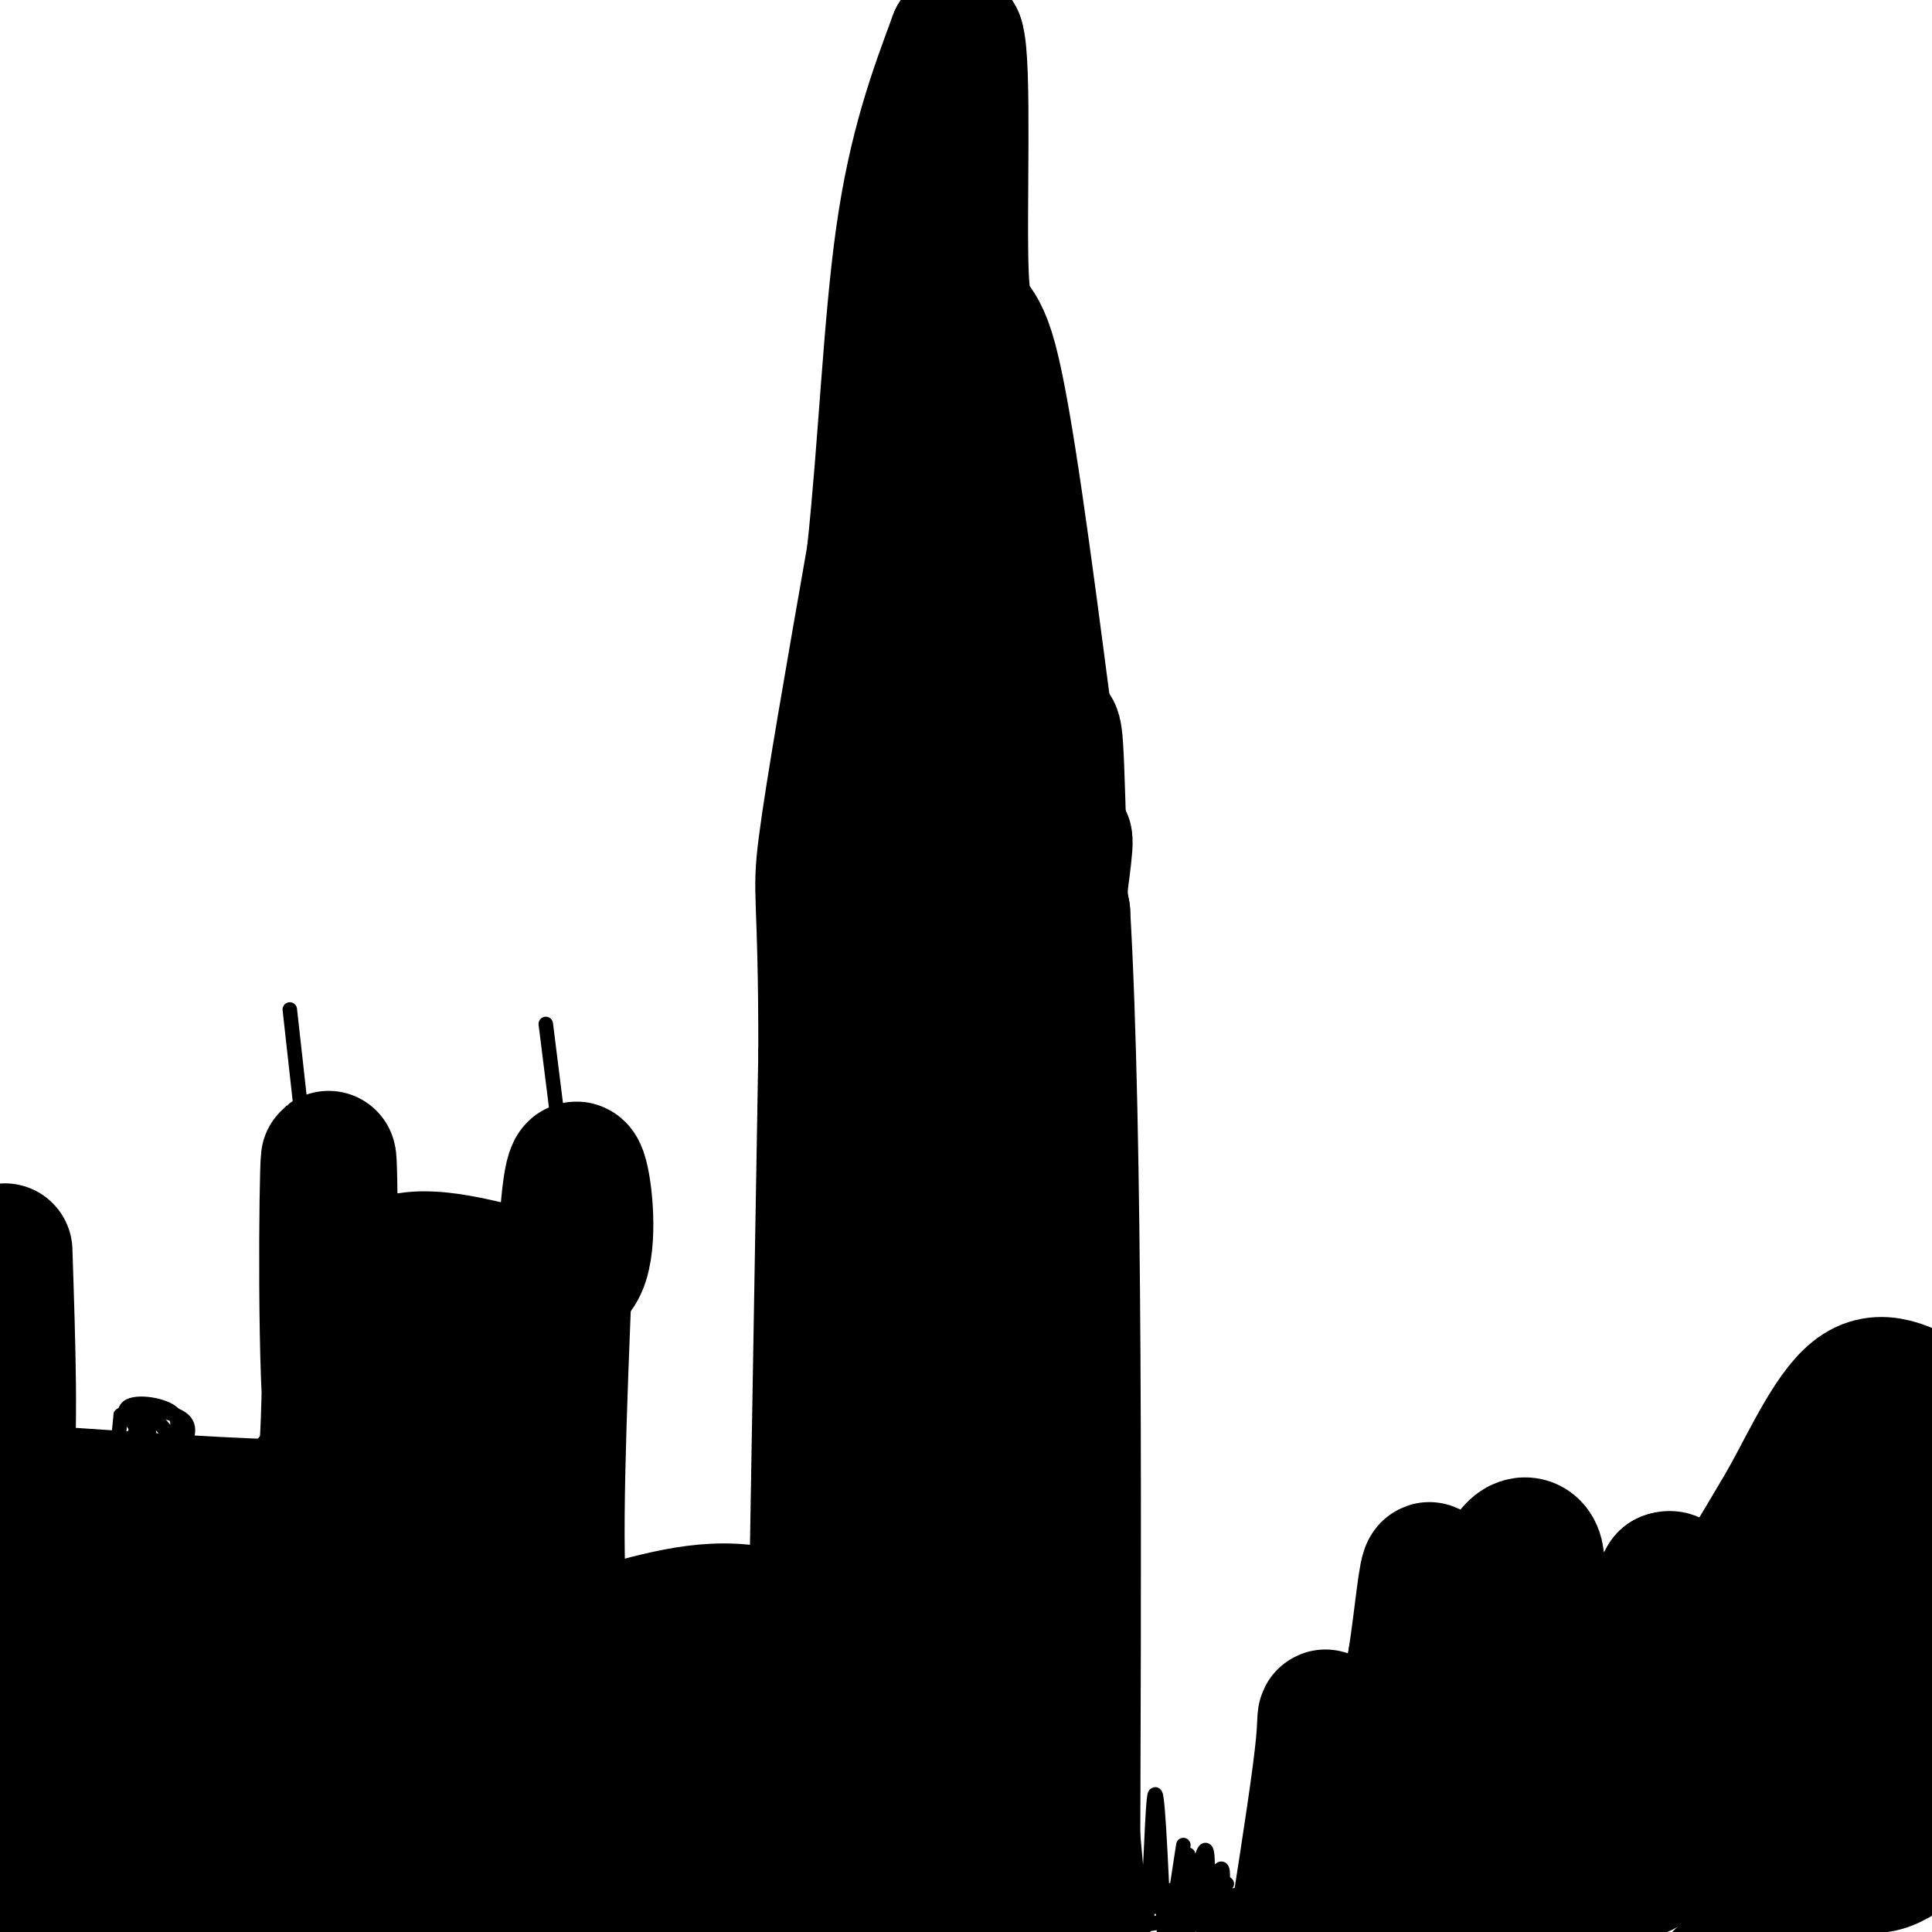 <svg viewBox='0 0 400 400' version='1.1' xmlns='http://www.w3.org/2000/svg' xmlns:xlink='http://www.w3.org/1999/xlink'><g fill='none' stroke='#000000' stroke-width='28' stroke-linecap='round' stroke-linejoin='round'><path d='M168,395c0.000,0.000 3.000,-177.000 3,-177'/><path d='M171,218c0.022,-34.422 -1.422,-31.978 0,-43c1.422,-11.022 5.711,-35.511 10,-60'/><path d='M181,115c2.400,-22.178 3.400,-47.622 6,-66c2.600,-18.378 6.800,-29.689 11,-41'/><path d='M198,8c1.702,4.524 0.458,36.333 1,49c0.542,12.667 2.869,6.190 6,18c3.131,11.810 7.065,41.905 11,72'/><path d='M216,147c2.226,9.214 2.292,-3.750 3,19c0.708,22.750 2.060,81.214 0,122c-2.060,40.786 -7.530,63.893 -13,87'/><path d='M206,375c-2.833,20.000 -3.417,26.500 -4,33'/><path d='M193,396c-3.111,2.467 -6.222,4.933 -8,-39c-1.778,-43.933 -2.222,-134.267 0,-181c2.222,-46.733 7.111,-49.867 12,-53'/><path d='M197,123c2.060,-9.917 1.208,-8.208 2,-8c0.792,0.208 3.226,-1.083 7,11c3.774,12.083 8.887,37.542 14,63'/><path d='M220,189c2.667,45.833 2.333,128.917 2,212'/><path d='M219,382c-2.345,-10.565 -4.690,-21.131 -5,-49c-0.310,-27.869 1.417,-73.042 0,-107c-1.417,-33.958 -5.976,-56.702 -8,-45c-2.024,11.702 -1.512,57.851 -1,104'/><path d='M205,285c-0.085,38.947 0.204,84.316 0,79c-0.204,-5.316 -0.901,-61.316 2,-104c2.901,-42.684 9.400,-72.053 12,-82c2.600,-9.947 1.300,-0.474 0,9'/><path d='M219,187c-3.060,31.107 -10.708,104.375 -21,135c-10.292,30.625 -23.226,18.607 -35,14c-11.774,-4.607 -22.387,-1.804 -33,1'/><path d='M130,337c-8.289,2.733 -12.511,9.067 -14,-3c-1.489,-12.067 -0.244,-42.533 1,-73'/><path d='M117,261c0.679,-16.476 1.875,-21.167 3,-18c1.125,3.167 2.179,14.190 0,19c-2.179,4.810 -7.589,3.405 -13,2'/><path d='M107,264c-7.800,-1.467 -20.800,-6.133 -28,-1c-7.200,5.133 -8.600,20.067 -10,35'/><path d='M69,298c-1.821,-10.762 -1.375,-55.167 -1,-58c0.375,-2.833 0.679,35.905 0,54c-0.679,18.095 -2.339,15.548 -4,13'/><path d='M64,307c0.889,3.267 5.111,4.933 -4,5c-9.111,0.067 -31.556,-1.467 -54,-3'/><path d='M6,309c-9.511,0.956 -6.289,4.844 -5,-3c1.289,-7.844 0.644,-27.422 0,-47'/><path d='M31,397c0.000,0.000 -55.000,-15.000 -55,-15'/><path d='M19,378c14.178,-0.933 28.356,-1.867 34,0c5.644,1.867 2.756,6.533 -8,9c-10.756,2.467 -29.378,2.733 -48,3'/><path d='M10,380c8.359,-6.341 16.718,-12.682 23,-13c6.282,-0.318 10.486,5.388 10,10c-0.486,4.612 -5.662,8.132 -1,6c4.662,-2.132 19.164,-9.914 25,-11c5.836,-1.086 3.008,4.523 1,9c-2.008,4.477 -3.194,7.821 -6,10c-2.806,2.179 -7.230,3.194 -10,3c-2.770,-0.194 -3.885,-1.597 -5,-3'/><path d='M47,391c-1.356,-4.692 -2.247,-14.923 2,-24c4.247,-9.077 13.632,-16.999 20,-22c6.368,-5.001 9.718,-7.079 13,-8c3.282,-0.921 6.497,-0.684 8,-1c1.503,-0.316 1.294,-1.184 2,4c0.706,5.184 2.327,16.419 1,22c-1.327,5.581 -5.602,5.506 -11,6c-5.398,0.494 -11.921,1.556 -16,-1c-4.079,-2.556 -5.715,-8.732 -6,-14c-0.285,-5.268 0.782,-9.630 0,-13c-0.782,-3.370 -3.411,-5.748 4,-15c7.411,-9.252 24.863,-25.377 32,-33c7.137,-7.623 3.960,-6.745 3,2c-0.960,8.745 0.297,25.356 0,33c-0.297,7.644 -2.149,6.322 -4,5'/><path d='M95,332c-1.634,2.592 -3.719,6.573 -5,0c-1.281,-6.573 -1.757,-23.701 0,-34c1.757,-10.299 5.747,-13.770 9,-17c3.253,-3.230 5.768,-6.219 8,-5c2.232,1.219 4.181,6.647 5,15c0.819,8.353 0.510,19.630 0,26c-0.510,6.370 -1.219,7.831 -3,12c-1.781,4.169 -4.632,11.045 -10,14c-5.368,2.955 -13.253,1.988 -22,-2c-8.747,-3.988 -18.356,-10.997 -31,-12c-12.644,-1.003 -28.322,3.998 -44,9'/><path d='M2,338c-5.369,-0.721 3.208,-7.022 7,-11c3.792,-3.978 2.800,-5.633 3,4c0.200,9.633 1.592,30.555 1,41c-0.592,10.445 -3.169,10.413 -6,11c-2.831,0.587 -5.915,1.794 -9,3'/><path d='M6,337c3.149,-3.388 6.297,-6.777 11,-8c4.703,-1.223 10.960,-0.281 15,3c4.040,3.281 5.863,8.900 7,16c1.137,7.100 1.588,15.681 2,20c0.412,4.319 0.784,4.376 0,5c-0.784,0.624 -2.723,1.814 -5,2c-2.277,0.186 -4.892,-0.633 -7,-10c-2.108,-9.367 -3.711,-27.280 1,-35c4.711,-7.720 15.734,-5.245 21,-2c5.266,3.245 4.774,7.260 5,12c0.226,4.740 1.168,10.204 0,15c-1.168,4.796 -4.447,8.925 -7,11c-2.553,2.075 -4.380,2.097 -1,-3c3.380,-5.097 11.966,-15.313 20,-20c8.034,-4.687 15.517,-3.843 23,-3'/><path d='M91,340c4.822,-1.311 5.378,-3.089 6,8c0.622,11.089 1.311,35.044 2,59'/><path d='M103,398c2.844,-25.583 5.689,-51.166 6,-49c0.311,2.166 -1.911,32.080 -2,38c-0.089,5.920 1.956,-12.156 5,-21c3.044,-8.844 7.089,-8.458 11,-5c3.911,3.458 7.689,9.988 9,17c1.311,7.012 0.156,14.506 -1,22'/><path d='M129,395c-1.248,-2.809 -2.496,-5.618 0,-15c2.496,-9.382 8.737,-25.337 13,-33c4.263,-7.663 6.549,-7.034 9,-7c2.451,0.034 5.067,-0.528 7,0c1.933,0.528 3.183,2.146 3,10c-0.183,7.854 -1.799,21.942 -3,29c-1.201,7.058 -1.986,7.084 -4,10c-2.014,2.916 -5.255,8.721 -7,4c-1.745,-4.721 -1.994,-19.966 -1,-32c0.994,-12.034 3.229,-20.855 5,-16c1.771,4.855 3.077,23.387 1,35c-2.077,11.613 -7.539,16.306 -13,21'/><path d='M117,395c-3.333,-6.667 -6.667,-13.333 -8,-13c-1.333,0.333 -0.667,7.667 -2,12c-1.333,4.333 -4.667,5.667 -8,7'/><path d='M98,398c10.476,-1.506 20.952,-3.012 7,-3c-13.952,0.012 -52.333,1.542 -48,-2c4.333,-3.542 51.381,-12.155 69,-15c17.619,-2.845 5.810,0.077 -6,3'/><path d='M269,396c2.179,-14.012 4.357,-28.024 5,-35c0.643,-6.976 -0.250,-6.917 2,-2c2.250,4.917 7.643,14.690 11,13c3.357,-1.690 4.679,-14.845 6,-28'/><path d='M293,344c1.502,-9.534 2.258,-19.370 3,-19c0.742,0.370 1.469,10.946 3,15c1.531,4.054 3.866,1.587 6,-2c2.134,-3.587 4.067,-8.293 6,-13'/><path d='M311,325c1.650,-3.168 2.774,-4.589 4,-5c1.226,-0.411 2.556,0.189 3,2c0.444,1.811 0.004,4.834 2,10c1.996,5.166 6.427,12.476 11,12c4.573,-0.476 9.286,-8.738 14,-17'/><path d='M345,327c2.679,-1.179 2.375,4.375 3,8c0.625,3.625 2.179,5.321 6,1c3.821,-4.321 9.911,-14.661 16,-25'/><path d='M370,311c5.067,-9.178 9.733,-19.622 15,-23c5.267,-3.378 11.133,0.311 17,4'/><path d='M396,310c-11.589,13.190 -23.179,26.381 -39,35c-15.821,8.619 -35.875,12.667 -48,16c-12.125,3.333 -16.321,5.952 -19,12c-2.679,6.048 -3.839,15.524 -5,25'/><path d='M285,398c-0.833,4.500 -0.417,3.250 0,2'/><path d='M291,395c8.381,-7.798 16.762,-15.595 23,-20c6.238,-4.405 10.333,-5.417 13,-6c2.667,-0.583 3.905,-0.738 4,5c0.095,5.738 -0.952,17.369 -2,29'/><path d='M315,393c7.393,-8.266 14.785,-16.532 19,-21c4.215,-4.468 5.251,-5.136 10,-5c4.749,0.136 13.211,1.078 17,1c3.789,-0.078 2.905,-1.175 3,4c0.095,5.175 1.170,16.621 0,24c-1.170,7.379 -4.585,10.689 -8,14'/><path d='M340,387c0.134,-6.288 0.267,-12.576 1,-17c0.733,-4.424 2.065,-6.983 7,-10c4.935,-3.017 13.474,-6.490 20,-3c6.526,3.490 11.039,13.944 13,20c1.961,6.056 1.371,7.715 0,10c-1.371,2.285 -3.522,5.198 -7,7c-3.478,1.802 -8.283,2.493 -12,-3c-3.717,-5.493 -6.347,-17.171 -1,-26c5.347,-8.829 18.671,-14.808 28,-18c9.329,-3.192 14.665,-3.596 20,-4'/><path d='M398,381c-5.907,4.474 -11.814,8.949 -15,0c-3.186,-8.949 -3.652,-31.321 -3,-41c0.652,-9.679 2.421,-6.664 5,-9c2.579,-2.336 5.966,-10.023 9,-2c3.034,8.023 5.713,31.755 5,43c-0.713,11.245 -4.820,10.003 -7,10c-2.180,-0.003 -2.435,1.234 -3,0c-0.565,-1.234 -1.440,-4.939 -2,-15c-0.560,-10.061 -0.805,-26.478 0,-35c0.805,-8.522 2.658,-9.149 5,-9c2.342,0.149 5.171,1.075 8,2'/><path d='M204,157c0.000,0.000 -2.000,41.000 -2,41'/></g>
<g fill='none' stroke='#000000' stroke-width='3' stroke-linecap='round' stroke-linejoin='round'><path d='M116,236c0.000,0.000 -3.000,-24.000 -3,-24'/><path d='M63,236c0.000,0.000 -3.000,-27.000 -3,-27'/><path d='M229,389c1.083,-1.000 2.167,-2.000 3,0c0.833,2.000 1.417,7.000 2,12'/><path d='M234,396c-0.292,-13.095 -0.583,-26.190 0,-22c0.583,4.190 2.042,25.667 3,25c0.958,-0.667 1.417,-23.476 2,-27c0.583,-3.524 1.292,12.238 2,28'/><path d='M243,395c0.000,0.000 2.000,-13.000 2,-13'/><path d='M246,384c-0.304,5.929 -0.607,11.857 0,11c0.607,-0.857 2.125,-8.500 3,-11c0.875,-2.500 1.107,0.143 1,4c-0.107,3.857 -0.554,8.929 -1,14'/><path d='M249,395c1.750,-4.417 3.500,-8.833 4,-8c0.500,0.833 -0.250,6.917 -1,13'/><path d='M251,399c1.917,-3.083 3.833,-6.167 4,-6c0.167,0.167 -1.417,3.583 -3,7'/><path d='M241,399c6.893,-1.072 13.786,-2.144 10,-3c-3.786,-0.856 -18.252,-1.498 -17,-2c1.252,-0.502 18.222,-0.866 18,-1c-0.222,-0.134 -17.635,-0.038 -24,0c-6.365,0.038 -1.683,0.019 3,0'/><path d='M231,393c6.951,-0.977 22.829,-3.419 23,-3c0.171,0.419 -15.367,3.700 -21,6c-5.633,2.300 -1.363,3.619 7,2c8.363,-1.619 20.818,-6.177 22,-7c1.182,-0.823 -8.909,2.088 -19,5'/><path d='M243,396c0.733,0.600 12.067,-0.400 15,0c2.933,0.400 -2.533,2.200 -8,4'/><path d='M252,398c5.917,-1.667 11.833,-3.333 10,-3c-1.833,0.333 -11.417,2.667 -21,5'/><path d='M259,399c0.000,0.000 -9.000,1.000 -9,1'/><path d='M24,303c0.000,0.000 1.000,-10.000 1,-10'/><path d='M25,293c3.178,-1.778 10.622,-1.222 13,1c2.378,2.222 -0.311,6.111 -3,10'/><path d='M35,304c-2.000,-0.333 -5.500,-6.167 -9,-12'/><path d='M26,292c0.556,-2.133 6.444,-1.467 9,0c2.556,1.467 1.778,3.733 1,6'/><path d='M36,298c-1.024,-0.631 -4.083,-5.208 -5,-5c-0.917,0.208 0.310,5.202 0,7c-0.310,1.798 -2.155,0.399 -4,-1'/><path d='M27,299c-0.167,-1.000 1.417,-3.000 3,-5'/></g>
</svg>